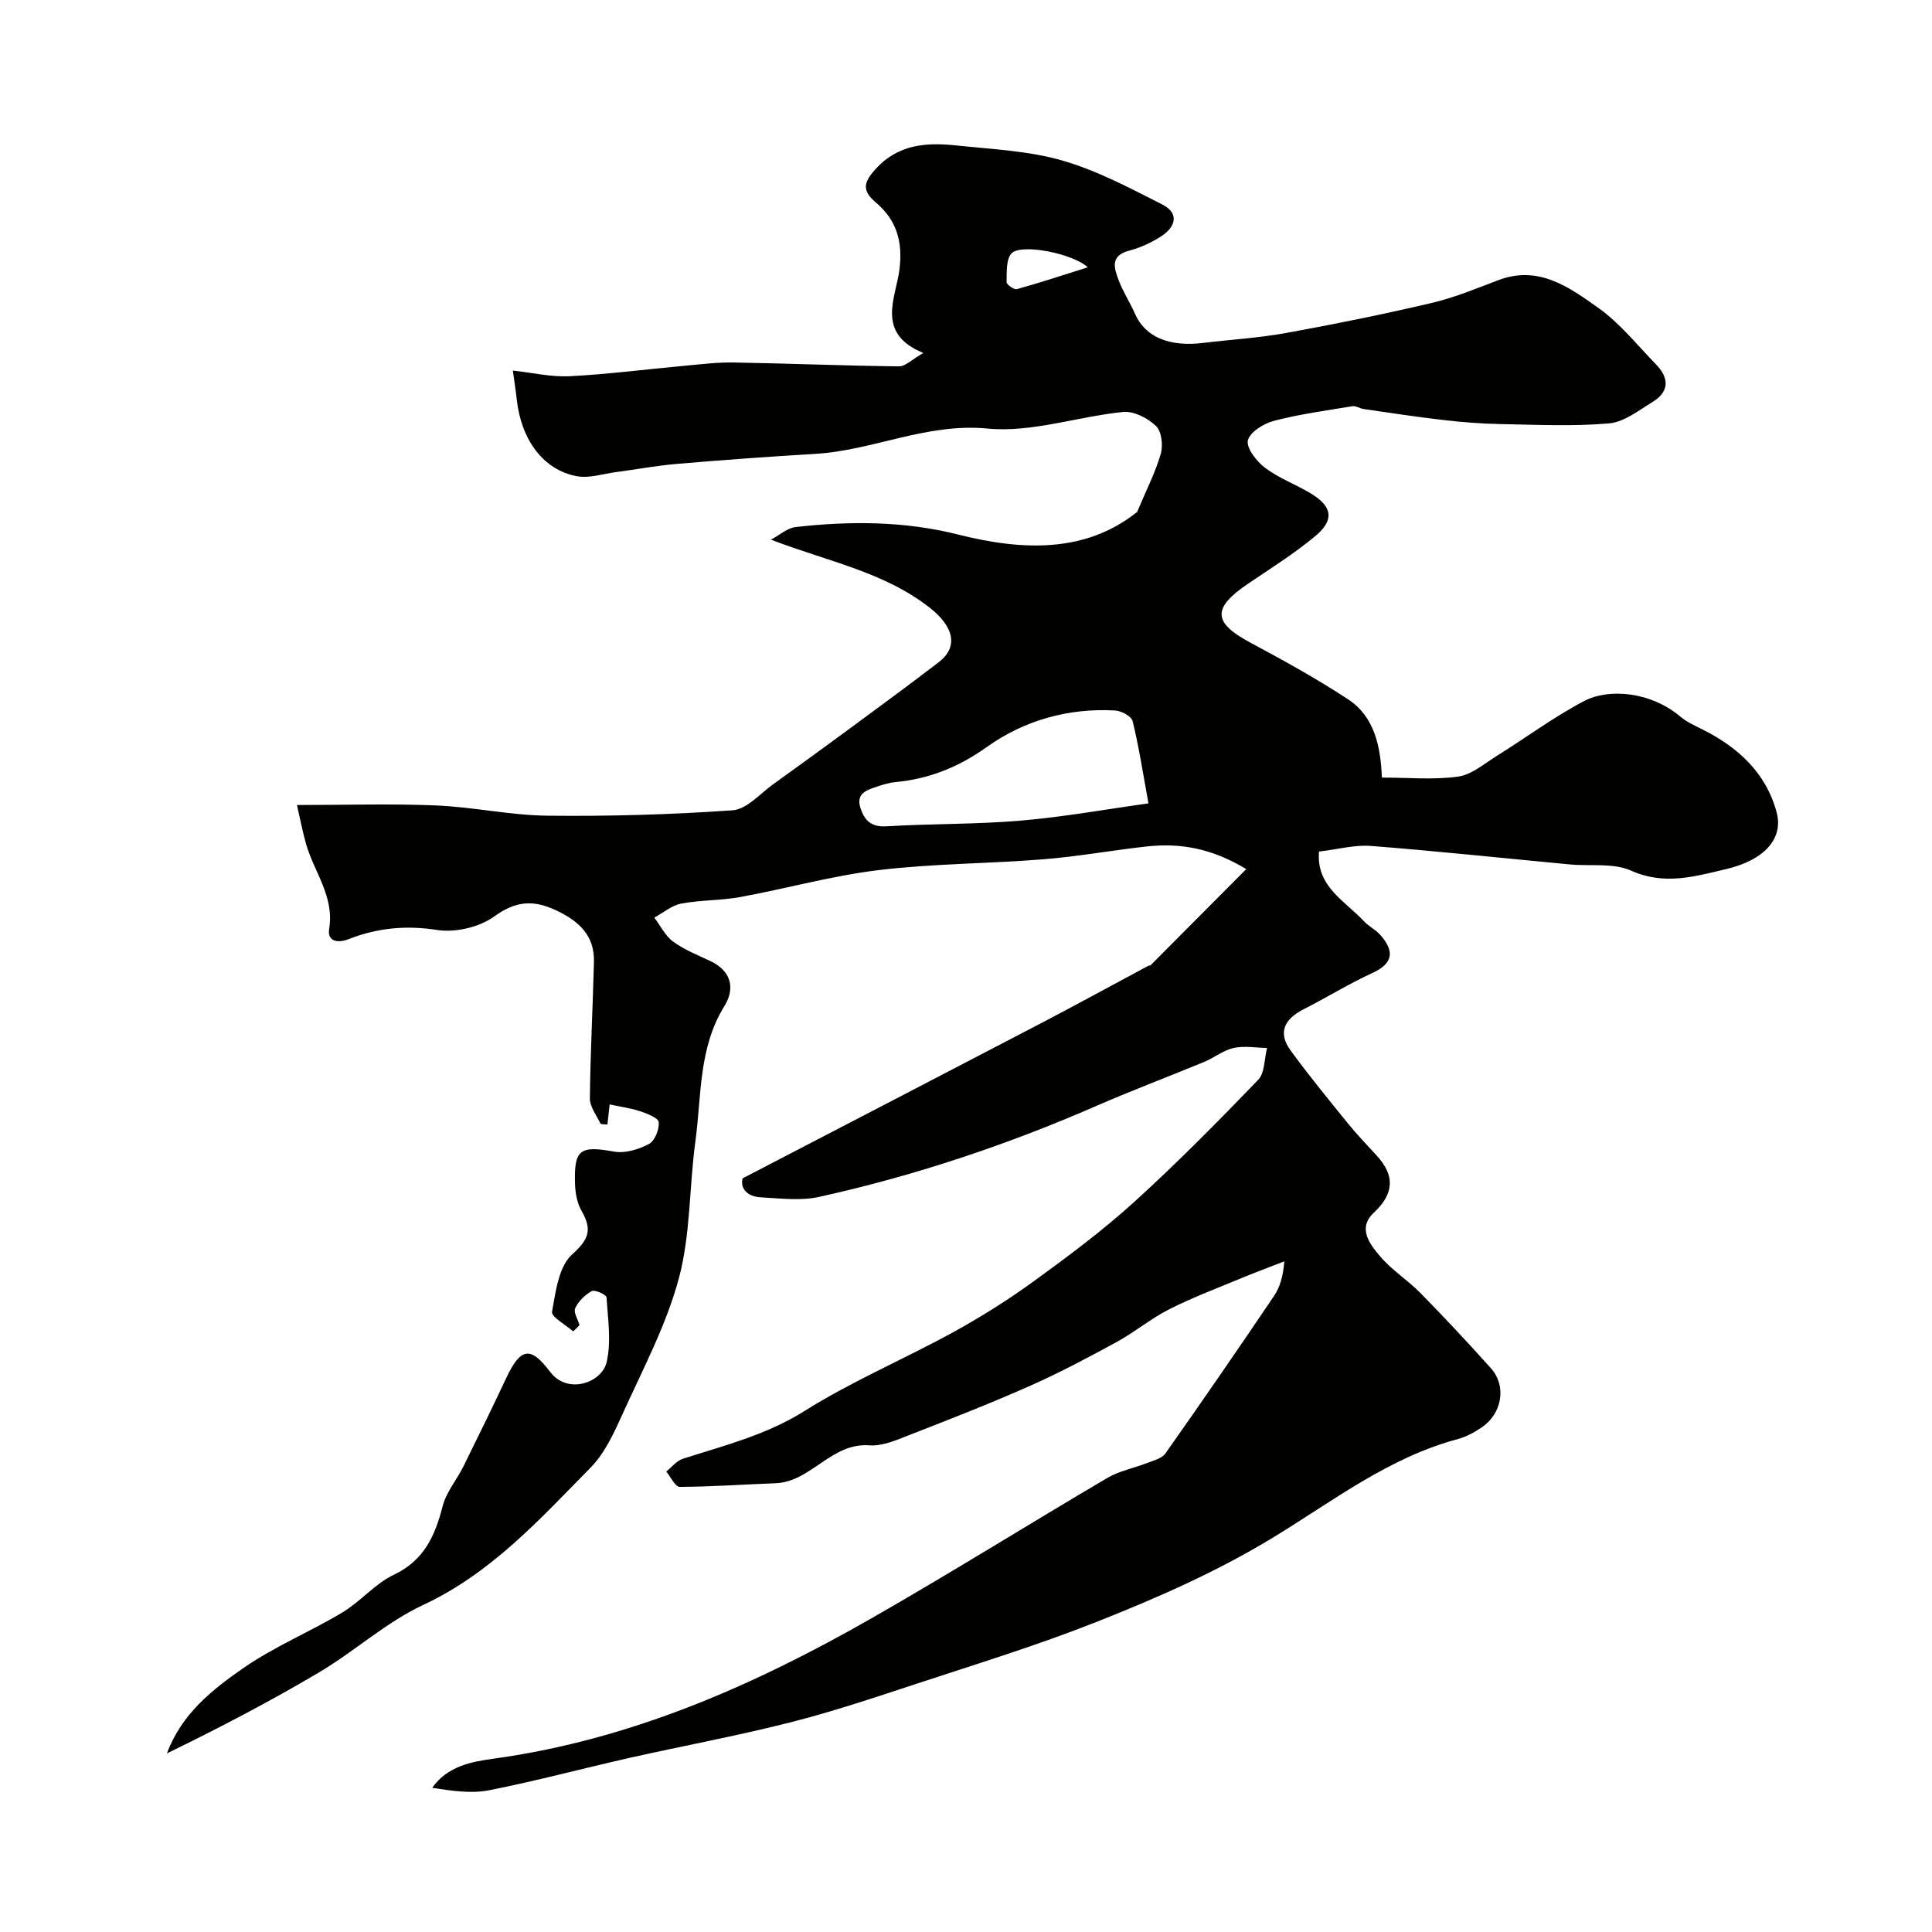 <svg enable-background="new 0 0 400 400" viewBox="0 0 400 400" xmlns="http://www.w3.org/2000/svg"><path d="m118.66 275.65c-1.54-1.37-4.56-3.01-4.37-4.07.75-4.16 1.39-9.39 4.17-11.87 3.57-3.19 4.13-5.21 1.94-9.02-.93-1.61-1.29-3.72-1.35-5.62-.23-7.15 1.08-7.91 8.1-6.64 2.27.41 5.08-.46 7.21-1.58 1.21-.64 2.15-3.02 2.02-4.51-.07-.88-2.4-1.79-3.85-2.27-1.98-.66-4.1-.93-6.31-1.41-.12 1.12-.28 2.56-.46 4.16-.61-.08-1.33 0-1.44-.21-.83-1.71-2.21-3.48-2.19-5.22.09-9.42.61-18.84.84-28.26.13-5.5-3.15-8.45-7.87-10.67-4.73-2.22-8.34-1.92-12.8 1.3-3.08 2.22-8.03 3.37-11.8 2.78-6.46-1.01-12.38-.42-18.27 1.88-2.47.96-4.49.4-4.08-2.11 1.1-6.69-3.07-11.69-4.75-17.47-.76-2.62-1.26-5.32-1.92-8.17 10.08 0 19.47-.3 28.84.09 7.7.32 15.35 2.04 23.03 2.12 12.78.14 25.6-.22 38.35-1.12 2.91-.21 5.66-3.44 8.39-5.4 5.7-4.08 11.36-8.22 17.01-12.38 5.79-4.27 11.58-8.52 17.28-12.9 3.99-3.07 3.25-7.2-1.83-11.21-9.5-7.49-21.2-9.62-32.93-14.14 1.78-.94 3.37-2.41 5.11-2.61 11.3-1.28 22.55-1.25 33.73 1.57 13.28 3.35 26.34 3.82 36.97-4.7 1.86-4.43 3.75-8.11 4.89-12.01.51-1.75.19-4.65-.97-5.77-1.69-1.63-4.58-3.13-6.79-2.92-9.41.94-18.93 4.32-28.09 3.44-12.66-1.21-23.68 4.53-35.68 5.24-9.54.56-19.07 1.26-28.6 2.07-4.22.36-8.41 1.14-12.62 1.7-2.72.36-5.58 1.33-8.16.85-6.92-1.29-11.5-7.52-12.42-15.87-.19-1.77-.47-3.52-.81-6 4.04.44 7.94 1.37 11.79 1.17 7.87-.4 15.7-1.42 23.55-2.14 3.44-.31 6.9-.76 10.34-.7 11.42.19 22.84.67 34.26.8 1.33.02 2.67-1.42 5.04-2.77-9.97-4.09-5.65-11.43-4.93-17.34.71-5.86-.66-10.23-4.92-13.84-2.87-2.43-2.55-4.11-.07-6.85 4.74-5.26 10.63-5.58 16.83-4.93 7.32.78 14.83 1.09 21.82 3.1 7.22 2.08 14.05 5.71 20.79 9.14 3.53 1.8 2.71 4.65-.26 6.56-2.02 1.3-4.31 2.36-6.63 2.97-4.04 1.06-3.11 3.68-2.17 6.16.9 2.38 2.34 4.56 3.36 6.9 2.09 4.8 7.06 6.93 14.22 6.04 5.7-.7 11.46-1.03 17.09-2.05 10.08-1.83 20.13-3.87 30.1-6.21 4.72-1.11 9.28-3 13.84-4.73 8.34-3.17 14.69 1.49 20.72 5.77 4.48 3.18 8.02 7.69 11.91 11.67 2.71 2.78 2.81 5.62-.68 7.76-2.89 1.77-5.93 4.19-9.07 4.46-7.43.65-14.96.28-22.45.14-3.95-.07-7.9-.39-11.82-.84-5.51-.63-11-1.48-16.5-2.27-.79-.11-1.6-.7-2.32-.59-5.44.9-10.94 1.64-16.26 3.03-2.12.55-5.02 2.35-5.4 4.06-.35 1.59 1.8 4.33 3.54 5.65 2.83 2.14 6.29 3.42 9.37 5.25 4.58 2.72 5.09 5.53 1.05 8.9-4.38 3.65-9.26 6.7-13.99 9.91-7.38 5-7.2 8 .47 12.11 6.89 3.69 13.77 7.48 20.3 11.77 5.47 3.6 6.73 9.7 7.01 16.21 5.5 0 10.71.5 15.75-.2 2.82-.39 5.44-2.67 8.03-4.29 6.06-3.78 11.83-8.08 18.13-11.38 5.03-2.63 13.67-1.97 19.87 3.24 1.31 1.1 2.95 1.85 4.5 2.62 7.42 3.7 13.24 8.99 15.44 17.2 1.48 5.51-2.64 9.93-10.46 11.76-6.49 1.52-12.76 3.41-19.66.32-3.68-1.65-8.43-.89-12.7-1.29-13.73-1.29-27.45-2.76-41.2-3.83-3.36-.26-6.82.71-10.72 1.17-.63 7.23 5.38 10.21 9.31 14.43.98 1.06 2.39 1.72 3.35 2.8 2.92 3.29 2.86 5.86-1.64 7.92-4.86 2.23-9.44 5.07-14.22 7.5-3.9 1.99-5.43 4.77-2.68 8.54 3.76 5.15 7.81 10.09 11.83 15.05 1.87 2.3 3.92 4.46 5.94 6.64 3.84 4.16 3.71 7.9-.54 11.88-3.44 3.22-.84 6.51 1.26 9 2.42 2.87 5.74 4.94 8.39 7.64 4.98 5.08 9.86 10.28 14.6 15.59 3.3 3.7 2.3 9.43-2 12.28-1.49.99-3.14 1.91-4.84 2.36-14.34 3.82-25.94 12.89-38.26 20.38-11.65 7.09-23.97 12.49-36.49 17.45-12.37 4.9-25.13 8.81-37.78 12.98-8.6 2.83-17.2 5.71-25.97 7.92-10.96 2.77-22.11 4.83-33.15 7.31-9.65 2.18-19.22 4.76-28.92 6.67-3.75.74-7.77.12-11.8-.5 3.2-4.54 8.23-5.42 12.82-6.05 28.28-3.91 53.81-15.14 78.26-29.12 16.41-9.39 32.45-19.42 48.74-29.01 2.46-1.45 5.44-1.99 8.14-3.05 1.35-.53 3.1-.94 3.84-1.99 7.6-10.77 15.07-21.63 22.45-32.55 1.24-1.83 1.91-4.05 2.18-7.23-3.09 1.2-6.21 2.35-9.27 3.63-4.9 2.04-9.88 3.91-14.6 6.31-3.79 1.92-7.12 4.72-10.85 6.76-5.87 3.2-11.79 6.35-17.9 9.06-8.18 3.63-16.53 6.89-24.87 10.14-2.69 1.05-5.65 2.39-8.38 2.19-7.94-.6-12.08 7.57-19.5 7.85-6.61.24-13.21.73-19.82.75-.92 0-1.86-2.06-2.78-3.17 1.13-.9 2.12-2.22 3.4-2.63 8.63-2.78 17.32-4.93 25.26-9.93 9.73-6.12 20.45-10.65 30.57-16.19 5.8-3.18 11.44-6.72 16.79-10.6 7.15-5.19 14.28-10.5 20.81-16.42 8.91-8.08 17.37-16.67 25.72-25.33 1.39-1.45 1.26-4.36 1.84-6.6-2.31-.04-4.71-.48-6.9 0-2.14.47-4.03 2.01-6.11 2.88-7.47 3.09-15.04 5.94-22.45 9.17-18.52 8.07-37.6 14.44-57.31 18.79-3.82.84-7.98.3-11.97.09-3.5-.19-4.3-2.4-3.83-3.94 21.3-11.07 41.56-21.56 61.79-32.12 7.44-3.89 14.81-7.93 22.21-11.89.14-.07.37-.02.47-.12 6.43-6.45 12.85-12.91 19.79-19.89-7.06-4.28-13.64-5.46-20.59-4.69-7.16.79-14.27 2.09-21.44 2.66-11.33.91-22.76.88-34.03 2.23-9.64 1.16-19.1 3.82-28.68 5.58-4.03.74-8.22.6-12.24 1.36-1.97.37-3.72 1.9-5.57 2.9 1.27 1.68 2.25 3.77 3.88 4.96 2.32 1.7 5.1 2.8 7.73 4.04 4.39 2.07 5.13 5.72 2.91 9.3-5.4 8.71-4.73 18.57-6.02 28.05-1.28 9.41-.98 19.19-3.4 28.26-2.56 9.6-7.35 18.63-11.49 27.76-1.84 4.06-3.78 8.44-6.83 11.53-10.49 10.66-20.52 21.81-34.6 28.39-7.74 3.62-14.3 9.67-21.73 14.06-10.17 6.02-20.67 11.49-31.36 16.69 3.03-8.19 9.43-13.25 15.95-17.75 6.39-4.41 13.71-7.43 20.39-11.44 3.76-2.26 6.75-5.95 10.65-7.8 6.27-2.98 8.52-8.06 10.1-14.21.75-2.91 2.91-5.43 4.29-8.2 3.01-6.08 5.99-12.19 8.88-18.33 2.97-6.31 5.04-6.64 9.09-1.25 3.56 4.74 10.68 2.3 11.69-2.03.99-4.26.26-8.95-.03-13.42-.04-.54-2.4-1.63-3.05-1.28-1.4.74-2.75 2.1-3.43 3.53-.4.84.55 2.31.89 3.5-.38.46-.85.88-1.32 1.31zm119.12-109.32c-1.16-6.3-1.98-11.72-3.28-17.03-.24-1-2.33-2.12-3.62-2.2-9.64-.56-18.84 2.06-26.45 7.48-5.99 4.27-12.02 6.68-19.09 7.35-1.27.12-2.54.52-3.76.93-2.04.68-4.36 1.35-3.47 4.29.77 2.54 2.13 4.13 5.36 3.93 9.28-.56 18.61-.39 27.87-1.18 8.9-.76 17.72-2.36 26.44-3.57zm-12.58-110.98c-2.92-2.81-13.68-5.01-15.75-2.91-1.18 1.2-.99 3.92-1.05 5.96-.02.5 1.56 1.62 2.12 1.47 4.86-1.35 9.65-2.94 14.68-4.52z" fill="#010100"/></svg>
